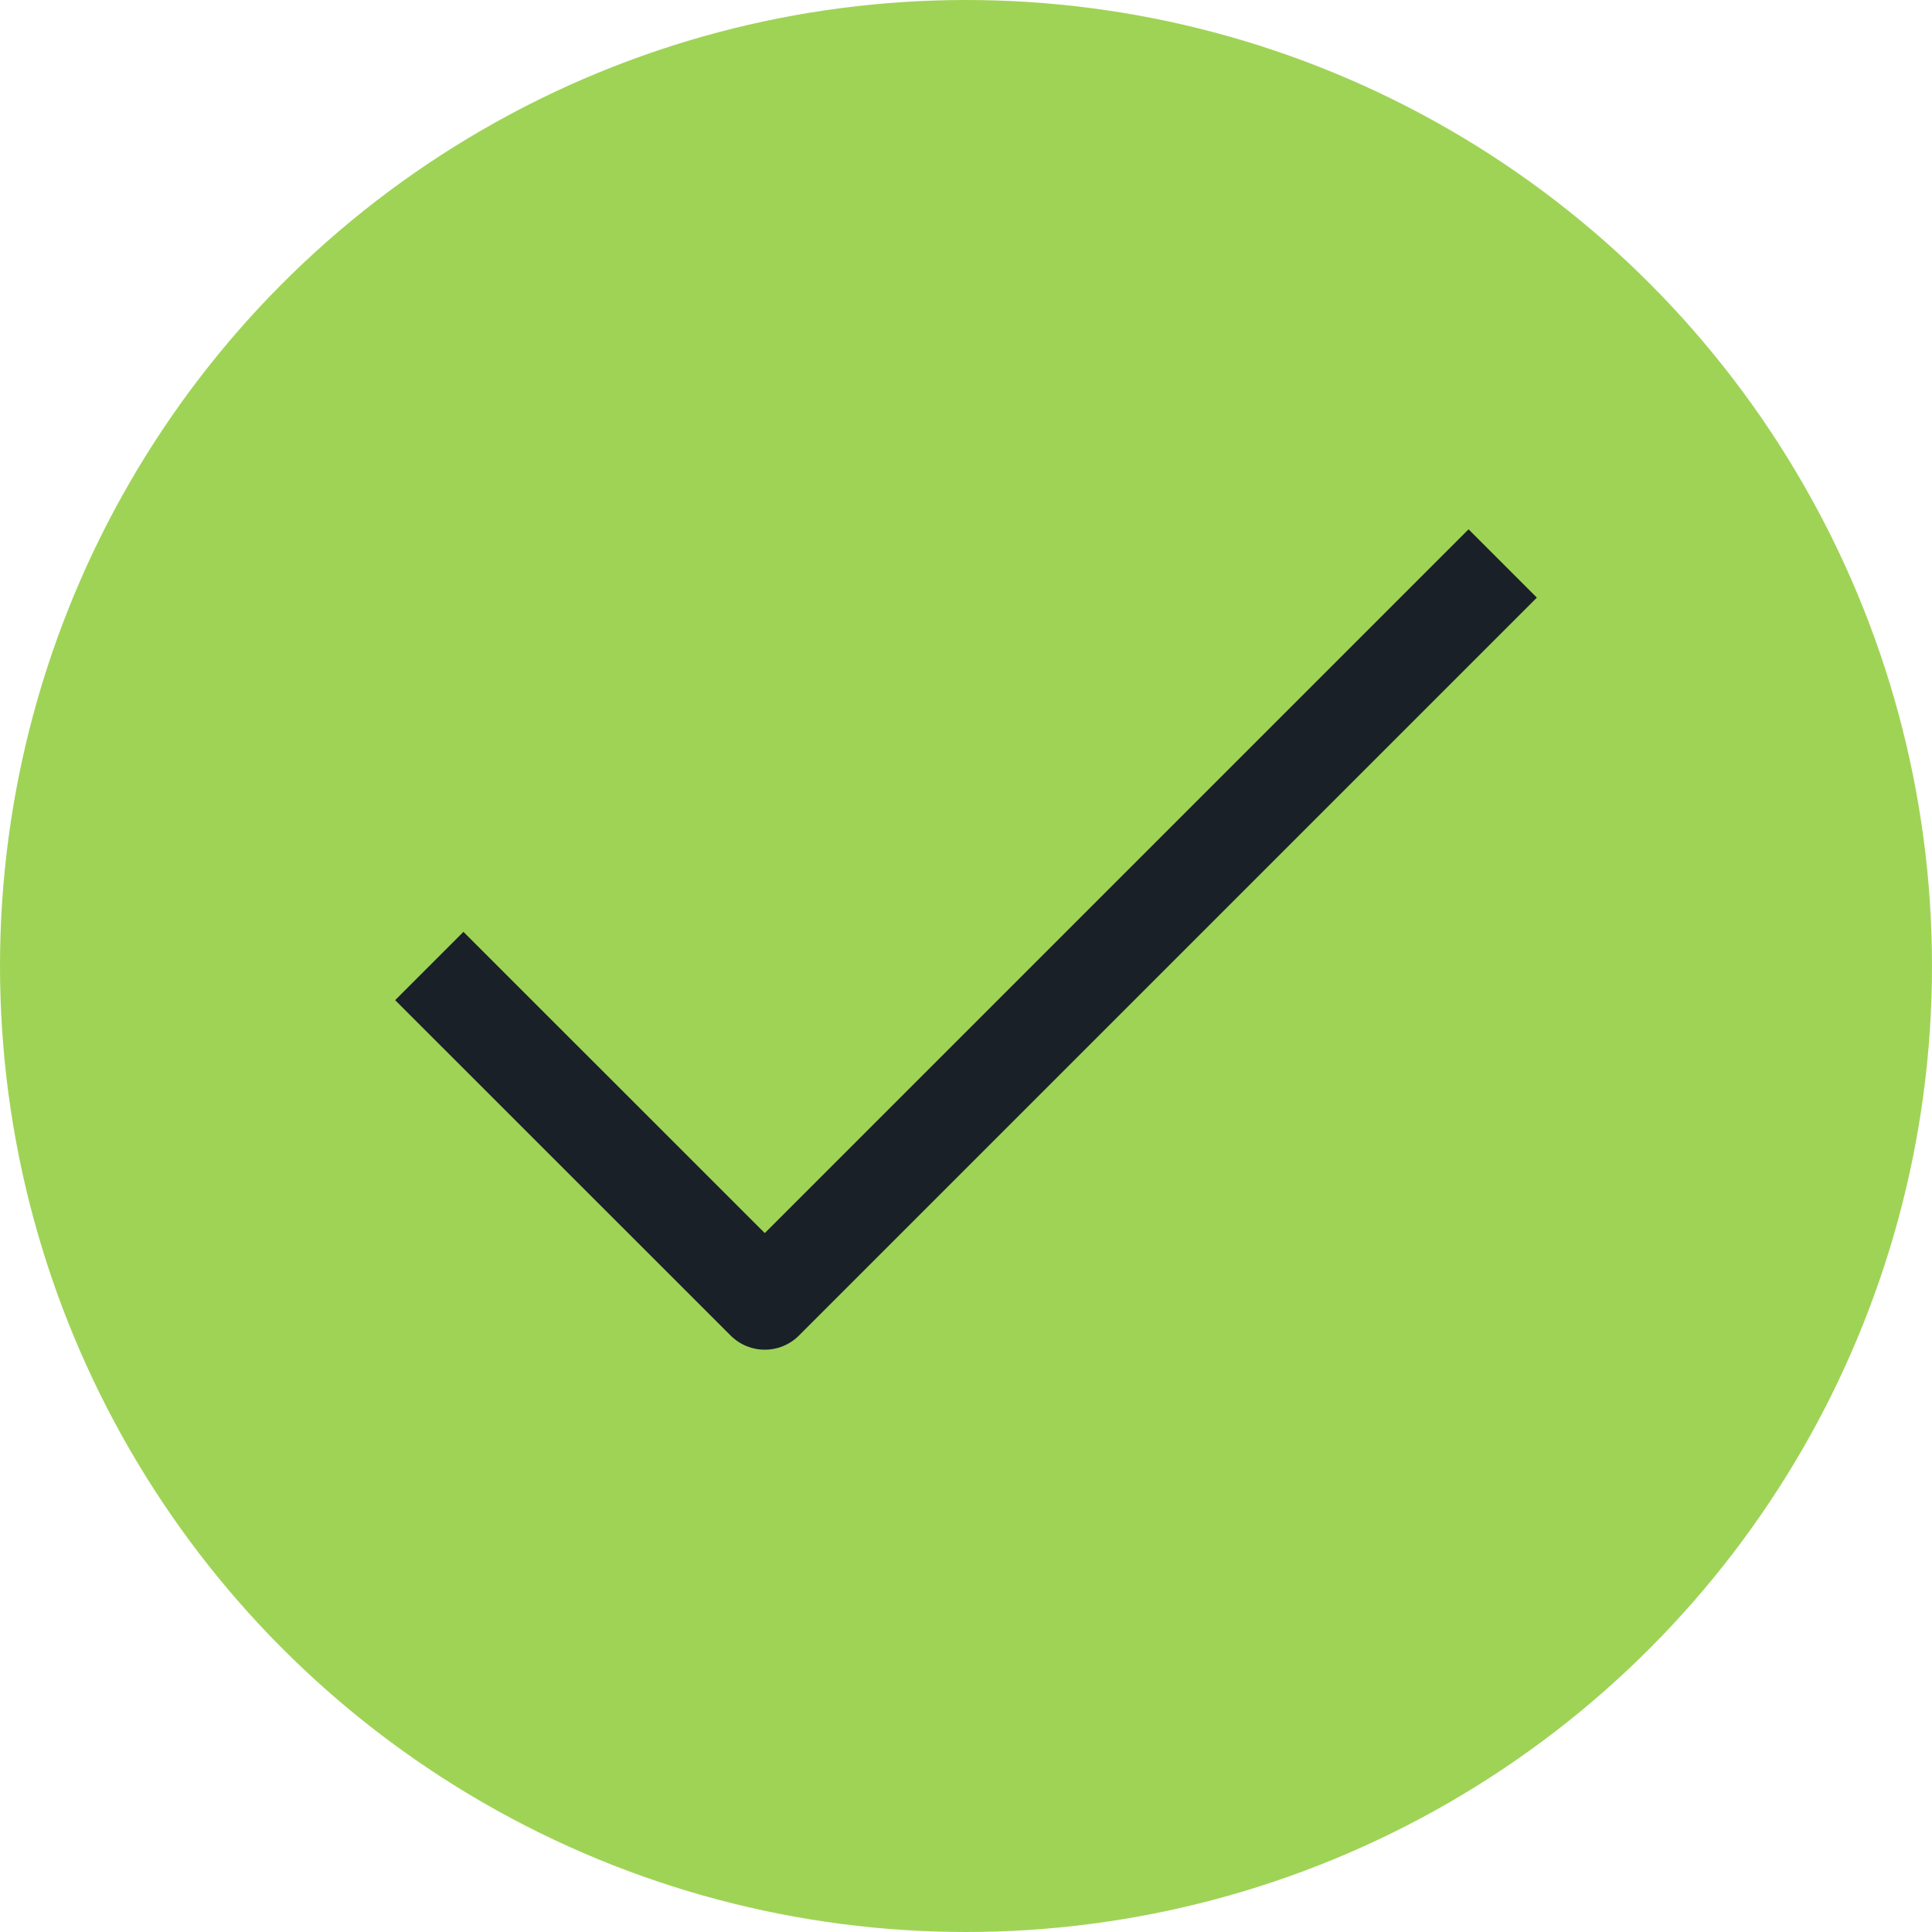 <svg width="20" height="20" viewBox="0 0 20 20" fill="none" xmlns="http://www.w3.org/2000/svg">
<circle cx="10" cy="10" r="10" fill="#9FD356"/>
<path d="M15.556 5.833L7.917 13.472L4.444 10" stroke="#192028" strokeWidth="3" strokeLinecap="round" stroke-linejoin="round"/>
</svg>
